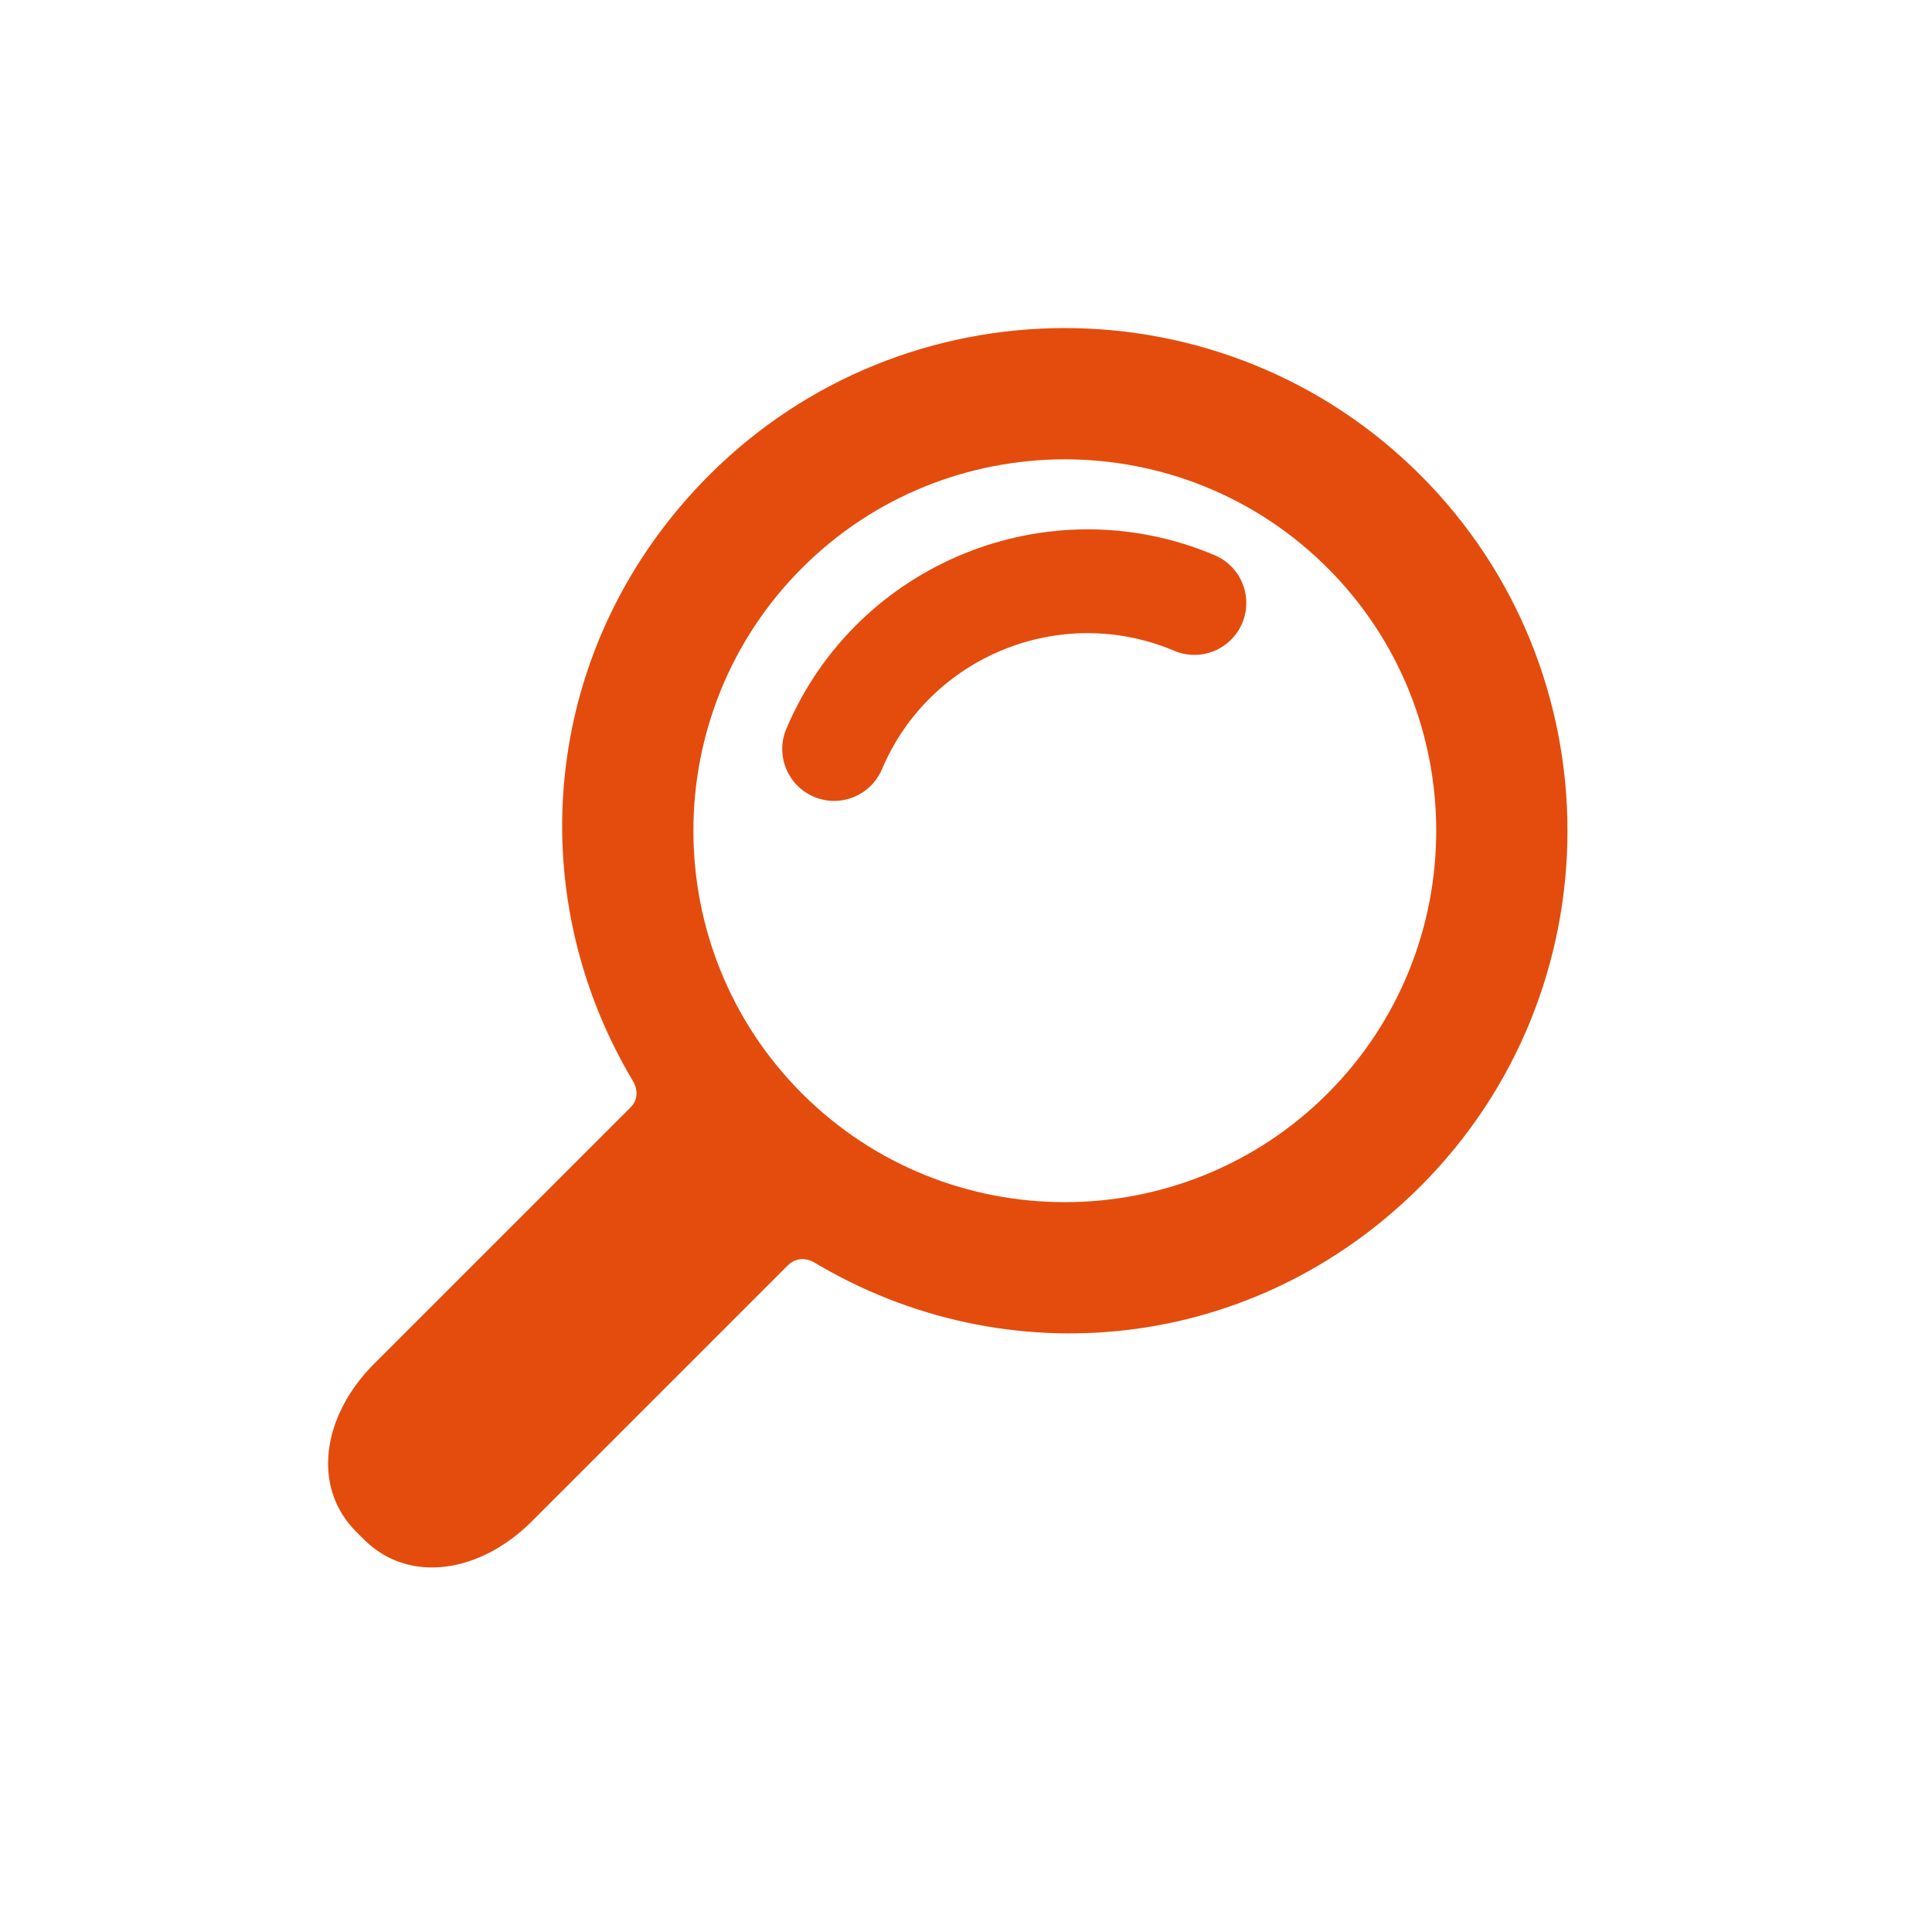 <svg width="53" height="53" viewBox="0 0 53 53" fill="none" xmlns="http://www.w3.org/2000/svg">
<g clip-path="url(#clip0_13_309)">
<path d="M38.966 32.545C44.345 27.166 44.345 18.413 38.966 13.034C33.587 7.655 24.834 7.655 19.455 13.034C14.892 17.598 14.201 24.385 17.38 29.684C17.38 29.684 17.608 30.068 17.3 30.376C15.54 32.135 10.261 37.414 10.261 37.414C8.86 38.815 8.527 40.774 9.769 42.017L9.983 42.231C11.226 43.473 13.185 43.14 14.585 41.739C14.585 41.739 19.853 36.471 21.609 34.715C21.933 34.392 22.316 34.62 22.316 34.62C27.615 37.799 34.402 37.108 38.966 32.545ZM22.002 29.998C18.028 26.023 18.028 19.556 22.002 15.582C25.977 11.607 32.444 11.607 36.419 15.582C40.393 19.556 40.393 26.023 36.419 29.998C32.444 33.972 25.977 33.972 22.002 29.998Z" fill="#E44C0D"/>
<path d="M22.883 21.971C22.698 21.971 22.51 21.934 22.328 21.858C21.604 21.551 21.266 20.716 21.572 19.992C23.498 15.44 28.768 13.304 33.32 15.23C34.044 15.536 34.383 16.372 34.077 17.096C33.77 17.82 32.935 18.159 32.21 17.852C29.105 16.538 25.509 17.996 24.195 21.101C23.965 21.645 23.438 21.971 22.883 21.971Z" fill="#E44C0D"/>
</g>
<defs>
<clipPath id="clip0_13_309">
<rect width="34" height="34" fill="white" transform="translate(9 9)"/>
</clipPath>
</defs>
</svg>
